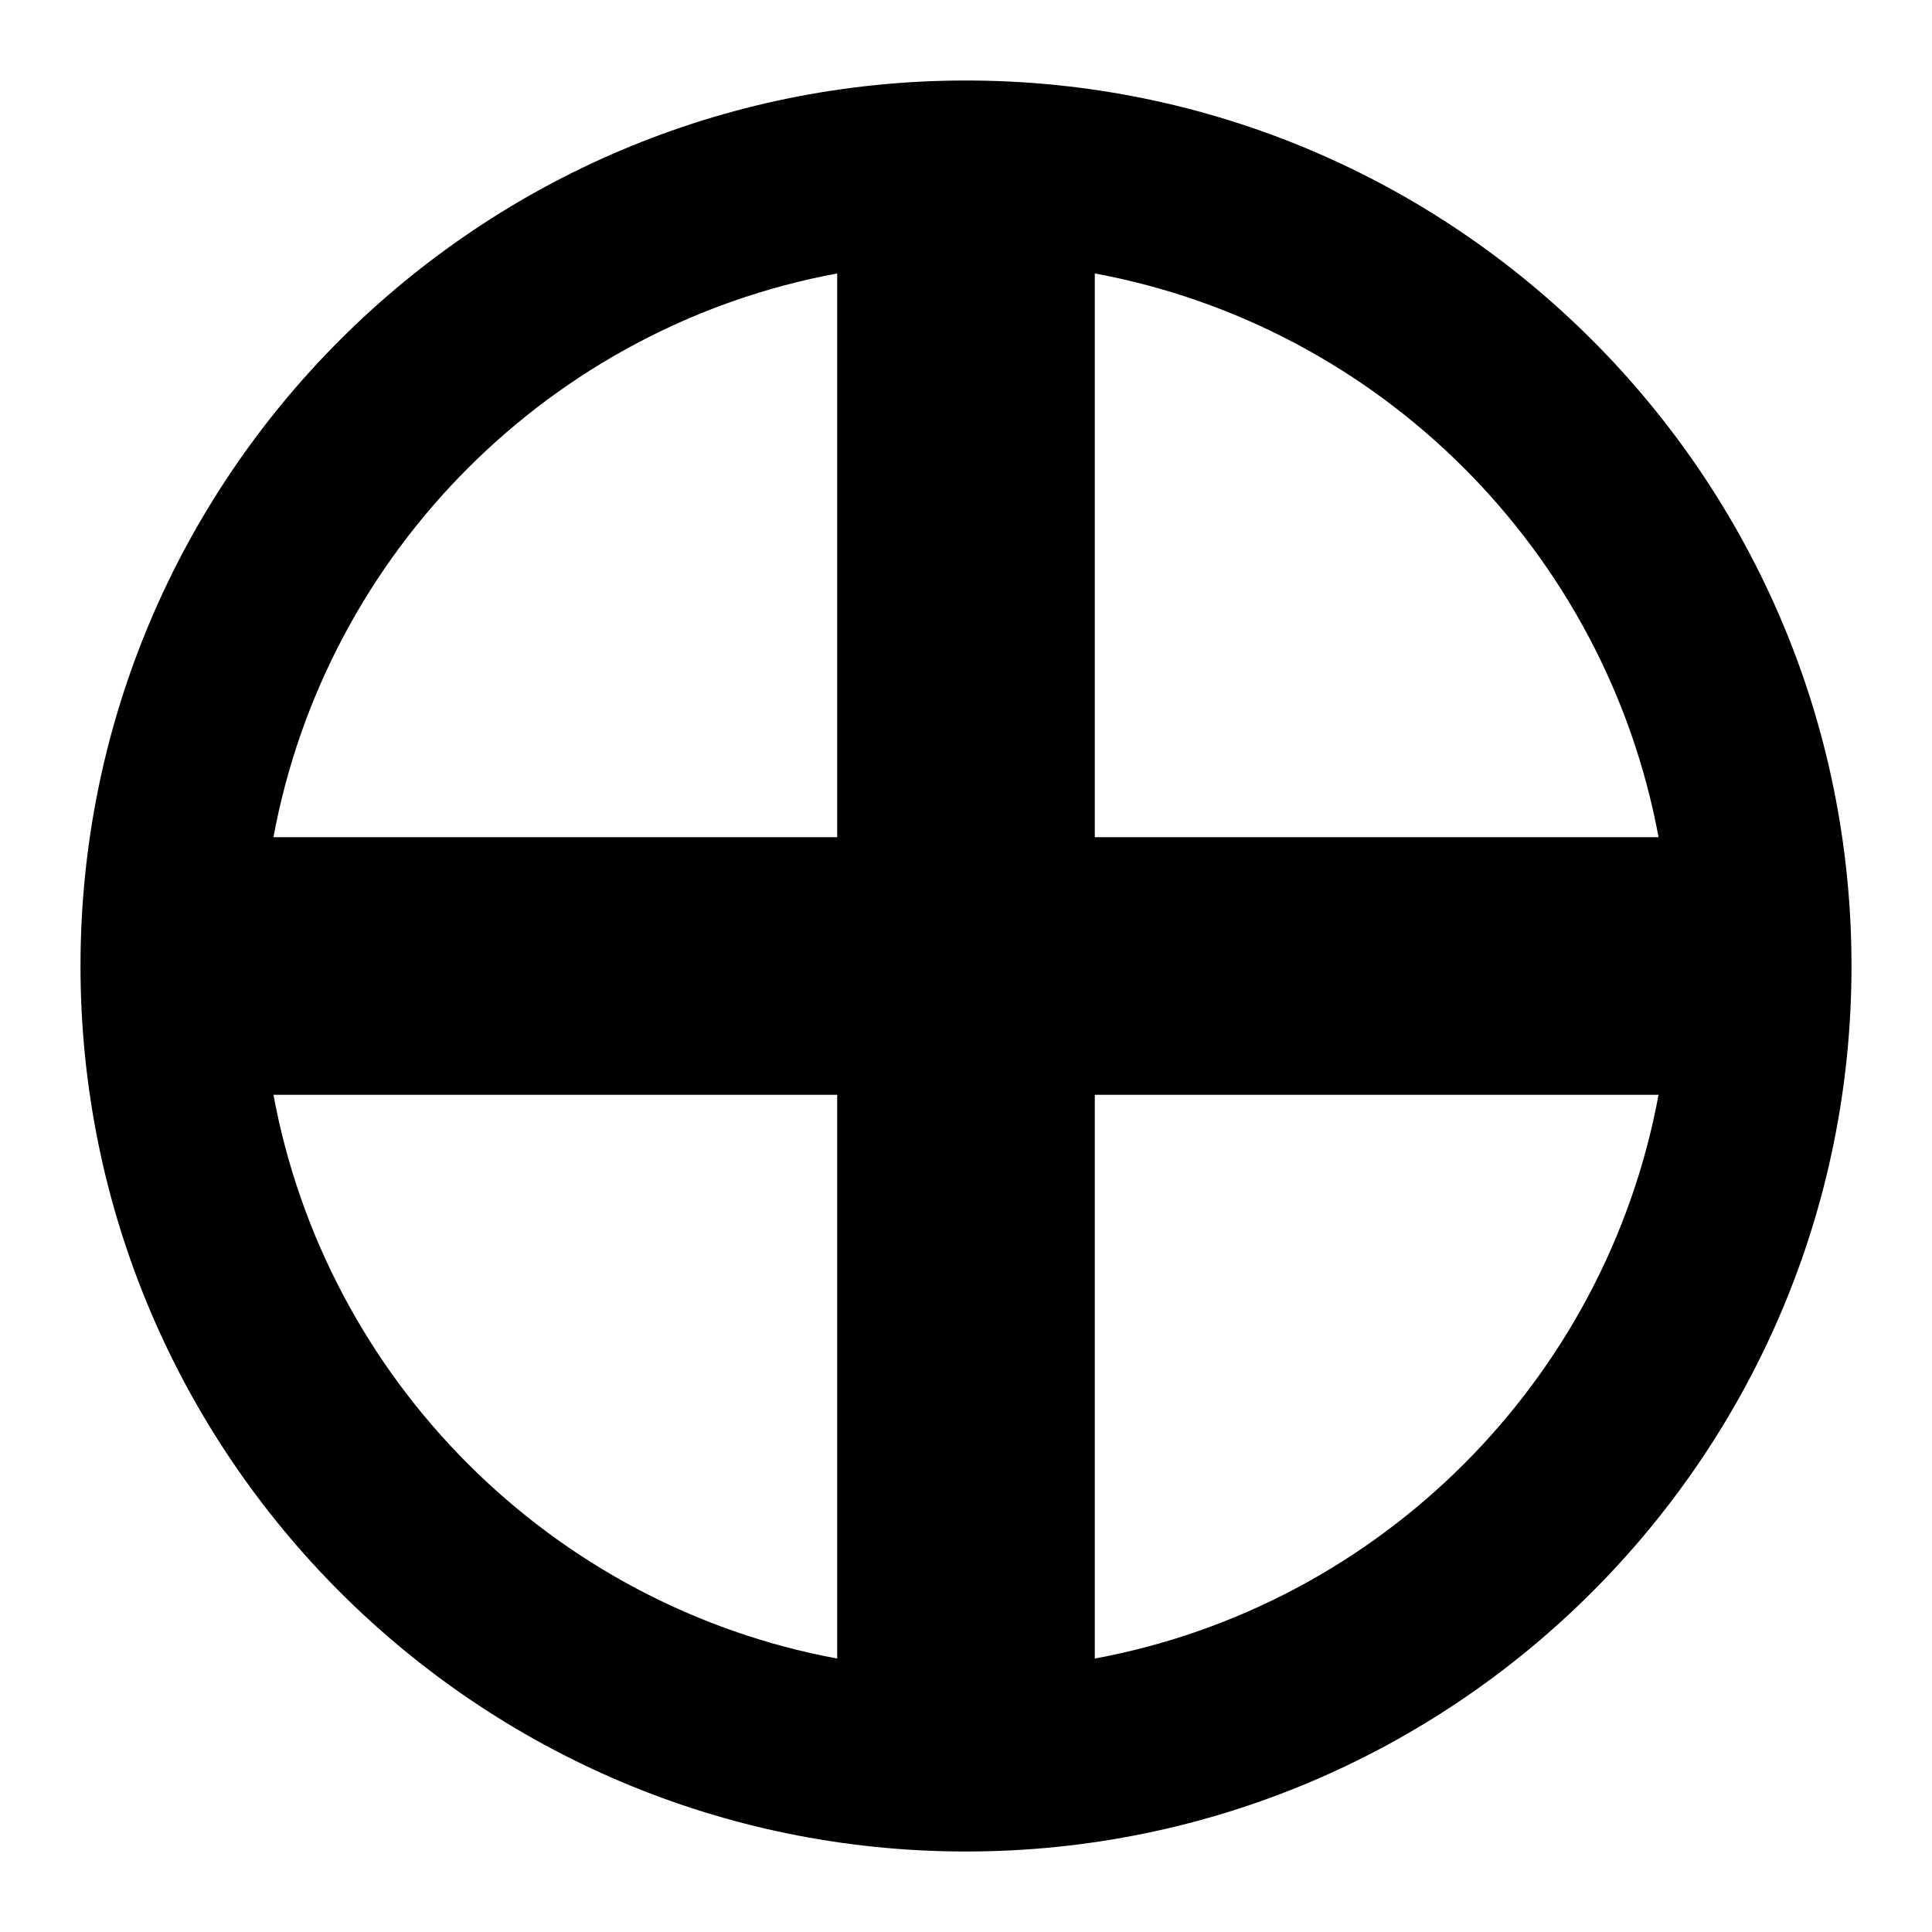 <?xml version="1.0" encoding="UTF-8" standalone="no"?>
<!DOCTYPE svg PUBLIC "-//W3C//DTD SVG 1.0//EN"
	"http://www.w3.org/TR/2001/REC-SVG-20010904/DTD/svg10.dtd">
<!-- Created with Inkscape (http://www.inkscape.org/) -->
<svg
   xmlns="http://www.w3.org/2000/svg"
   version="1.0"
   width="480"
   height="480">
  <path
     d="M 240,20 C 118.56,20 20,118.56 20,240 C 20,361.44 118.56,460 240,460 C 361.44,460 460,361.44 460,240 C 460,118.56 361.44,20 240,20 z M 208,67.938 L 208,208 L 67.938,208 C 81.067,137.04 137.04,81.067 208,67.938 z M 272,67.938 C 342.96,81.067 398.933,137.04 412.062,208 L 272,208 L 272,67.938 z M 67.938,272 L 208,272 L 208,412.062 C 137.04,398.933 81.067,342.96 67.938,272 z M 272,272 L 412.062,272 C 398.933,342.96 342.96,398.933 272,412.062 L 272,272 z"
     id="path2389"
     style="fill:#000" />
</svg>
